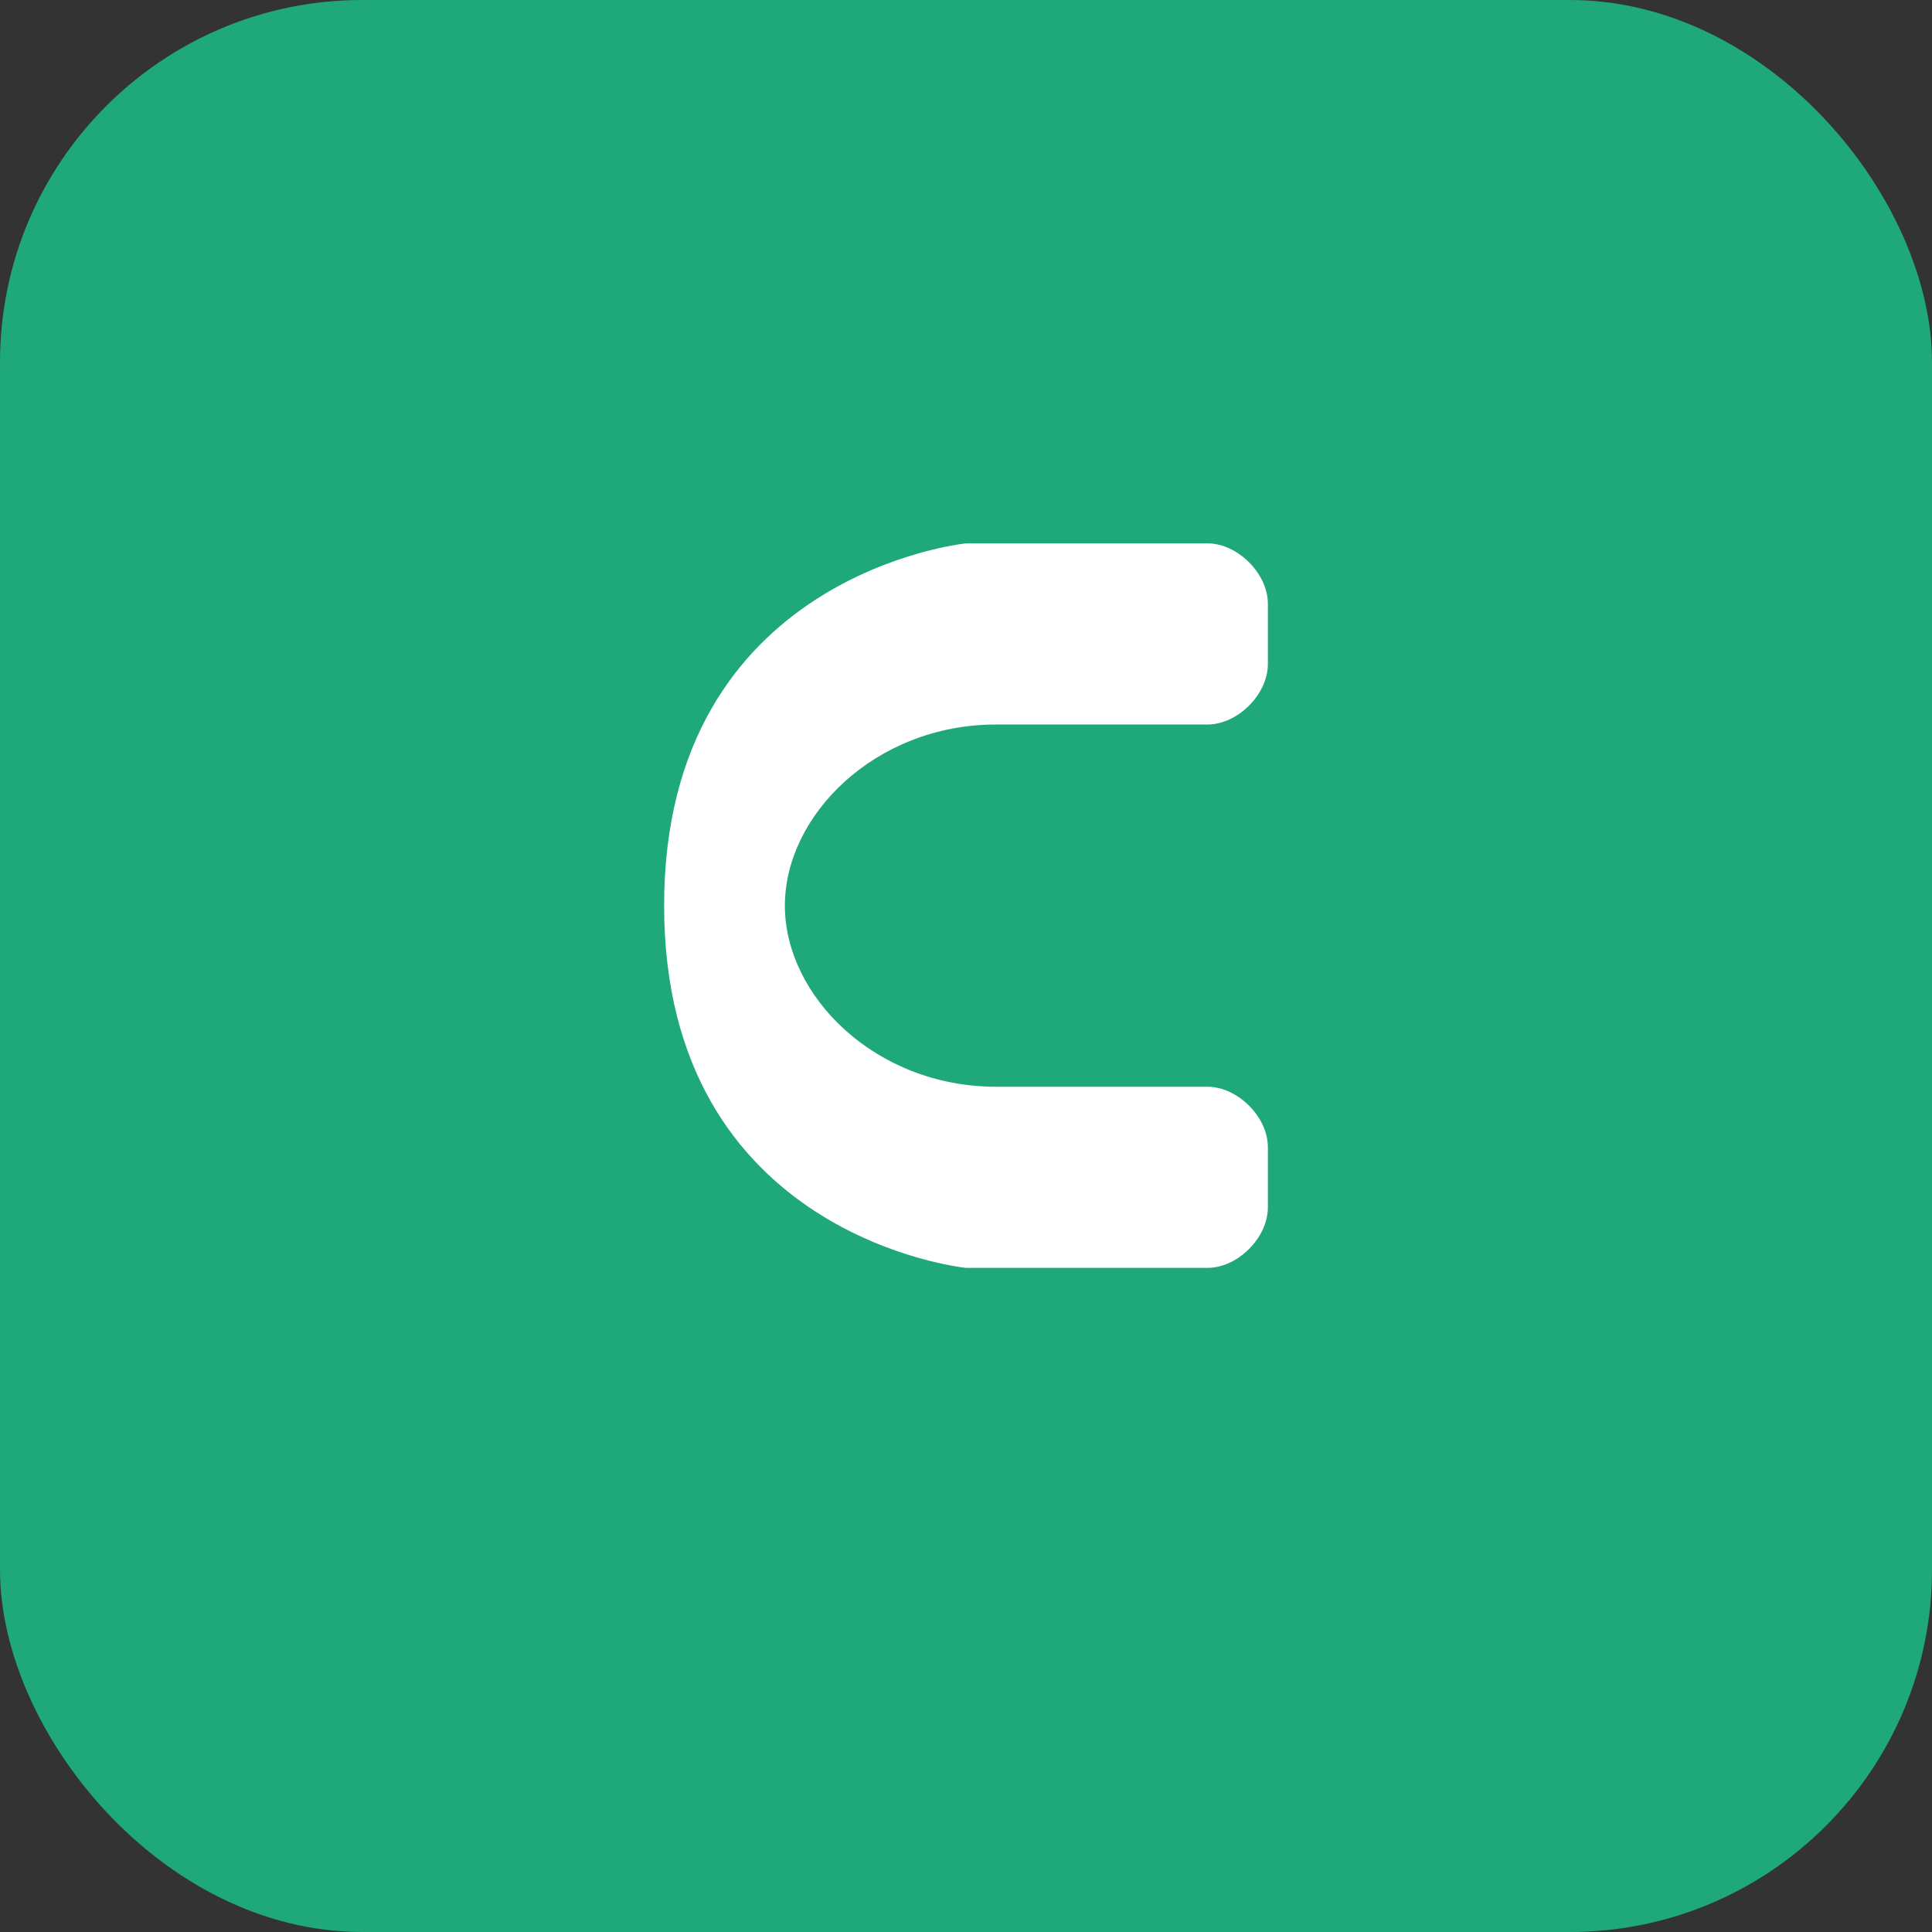 <svg width="32" height="32" viewBox="0 0 32 32" fill="none" xmlns="http://www.w3.org/2000/svg">
  <rect x="0" y="0" width="32" height="32" fill="#333333" stroke="none"/>
  <rect width="32" height="32" rx="6" fill="#1FA87A"/>
  <path d="M21 10C21 9.5 20.5 9 20 9H16C16 9 11 9.5 11 15C11 20.5 16 21 16 21H20C20.5 21 21 20.5 21 20V19C21 18.5 20.5 18 20 18H16.5C14.5 18 13 16.5 13 15C13 13.5 14.5 12 16.5 12H20C20.5 12 21 11.5 21 11V10Z" fill="white"/>
</svg>
